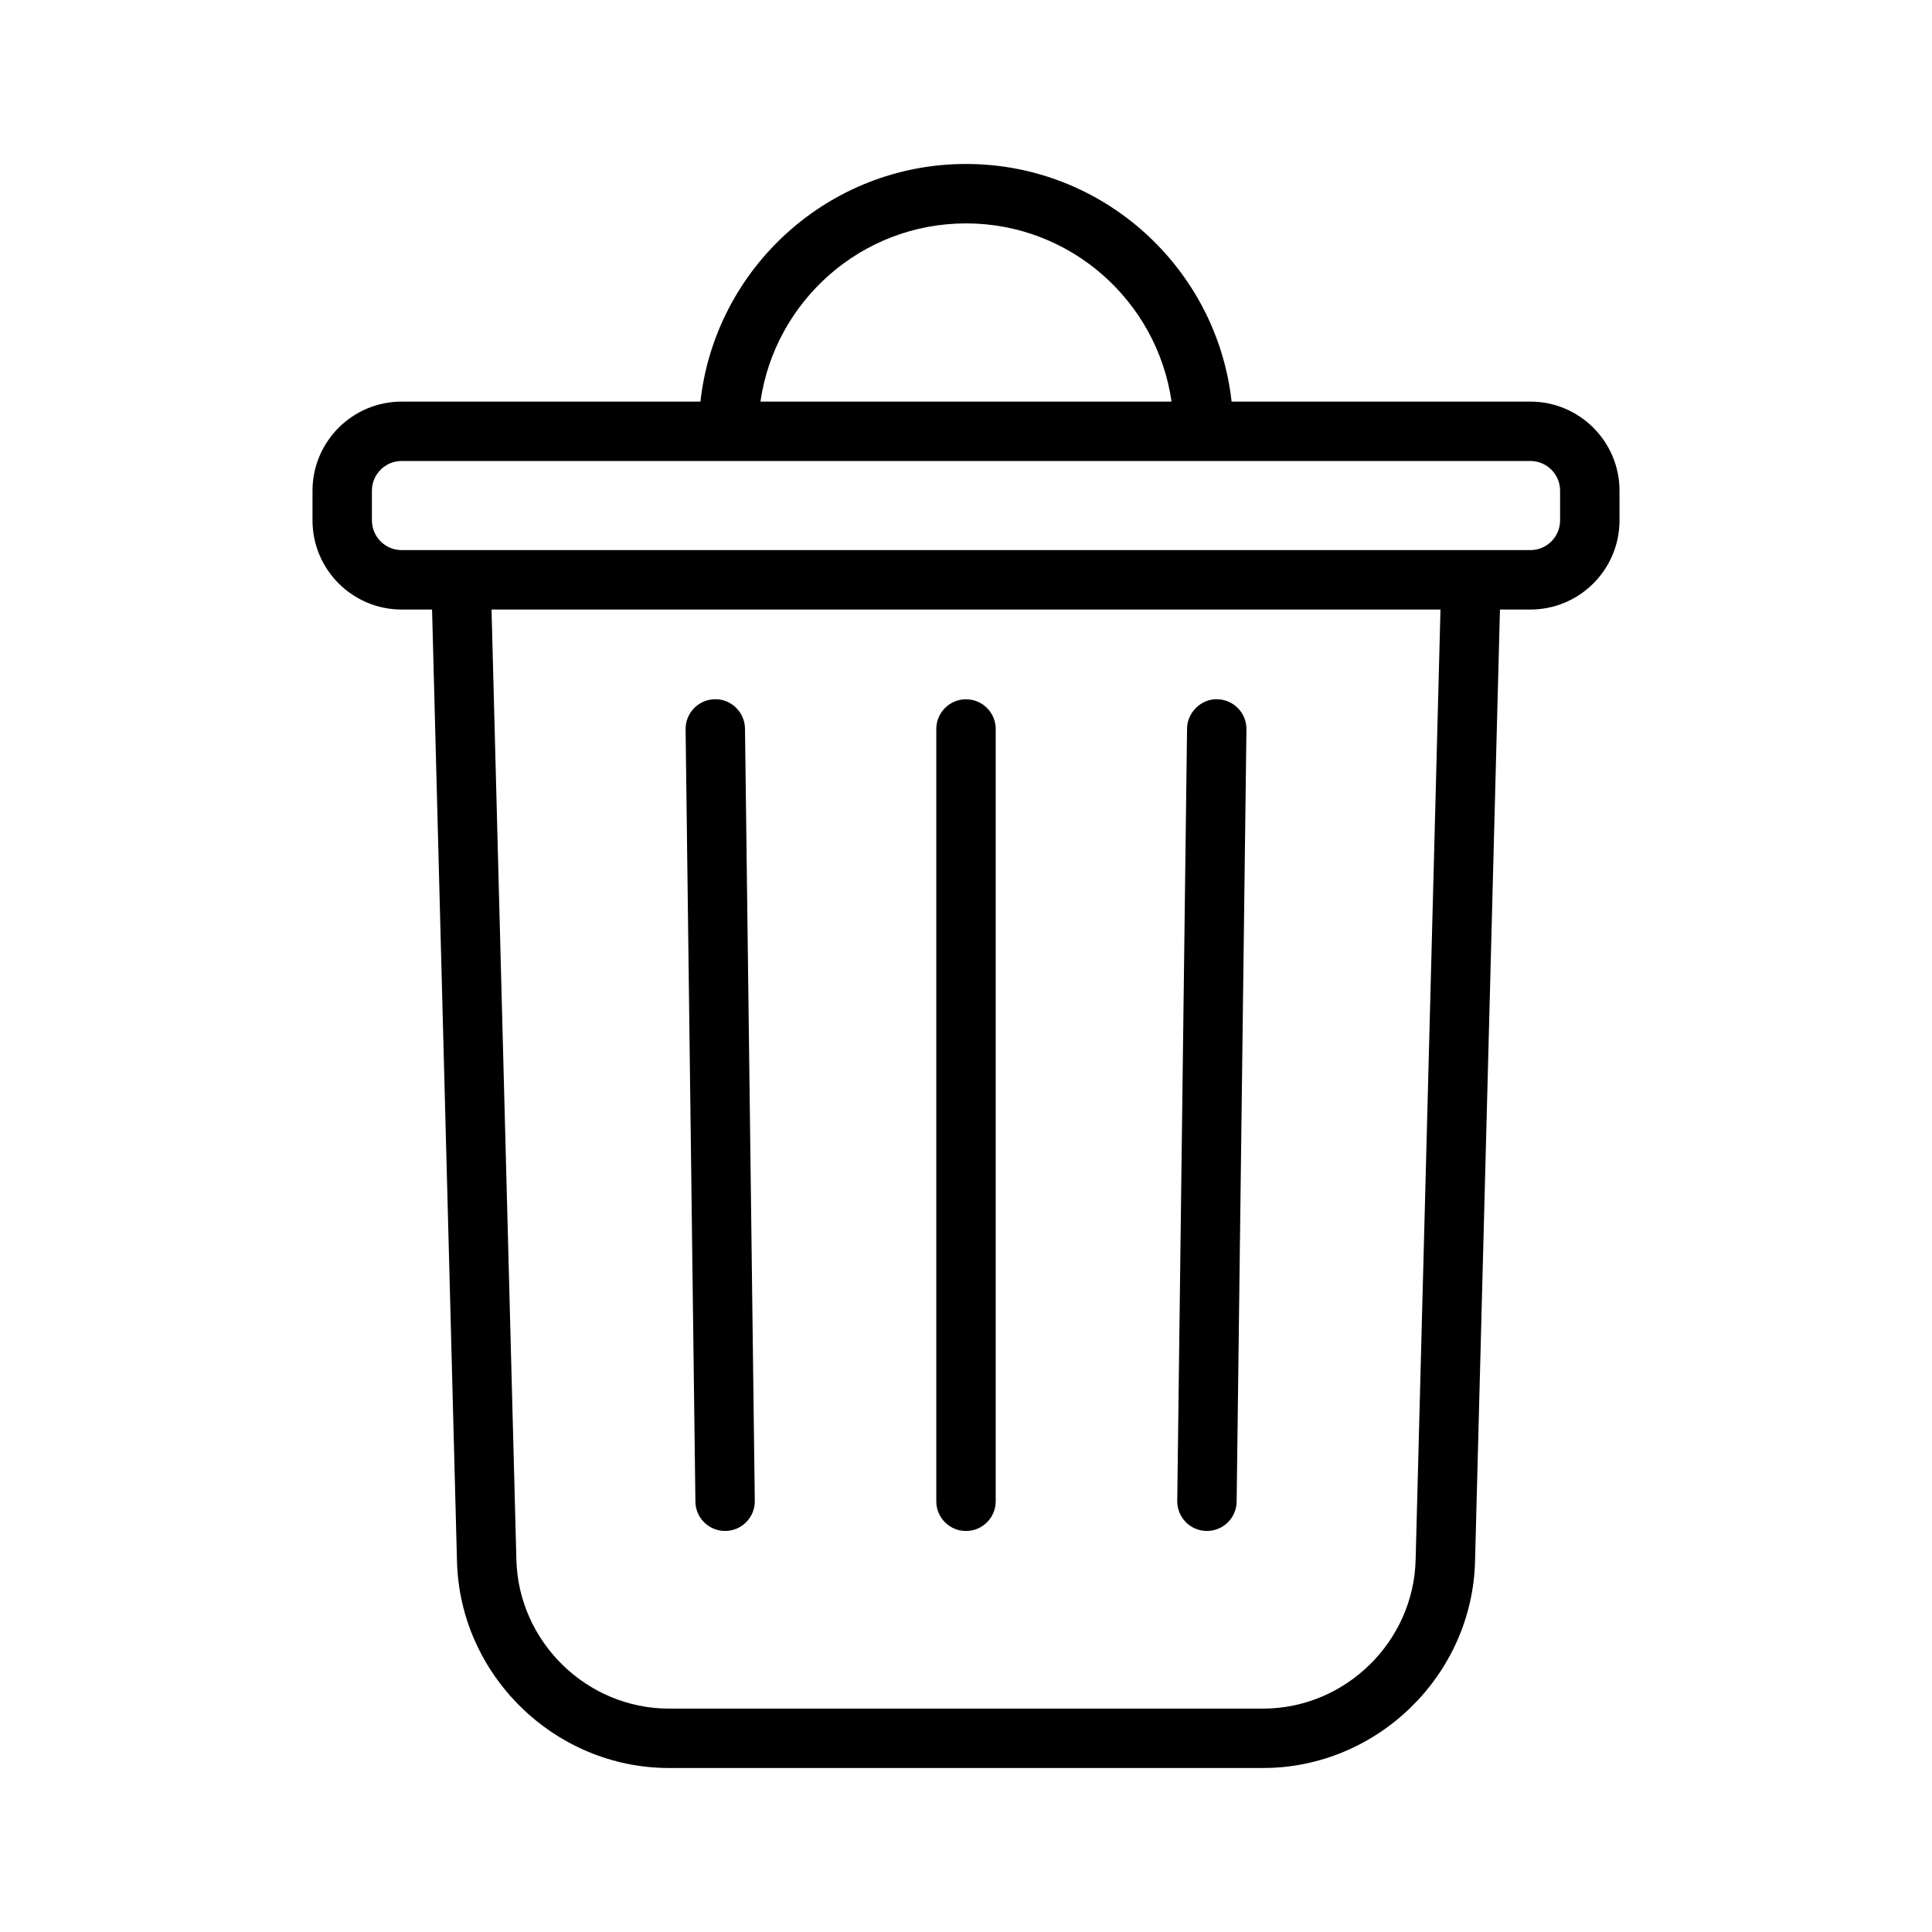 <?xml version="1.0" encoding="UTF-8"?>
<!-- Uploaded to: ICON Repo, www.svgrepo.com, Generator: ICON Repo Mixer Tools -->
<svg fill="#000000" width="800px" height="800px" version="1.1" viewBox="144 144 512 512" xmlns="http://www.w3.org/2000/svg">
 <g>
  <path d="m336.16 549.72h0.102c4.344-0.055 7.824-3.621 7.769-7.973l-2.598-204.67c-0.055-4.344-3.707-7.887-7.973-7.769-4.344 0.055-7.824 3.621-7.769 7.973l2.598 204.67c0.047 4.316 3.566 7.769 7.871 7.769z"/>
  <path d="m463.75 549.72h0.102c4.305 0 7.816-3.457 7.871-7.769l2.598-204.67c0.055-4.344-3.434-7.91-7.769-7.973-4.164-0.117-7.918 3.426-7.973 7.769l-2.598 204.67c-0.055 4.352 3.426 7.918 7.769 7.973z"/>
  <path d="m549.57 250.43h-79.184c-3.93-35.367-33.977-62.977-70.383-62.977s-66.457 27.605-70.383 62.977h-79.188c-13.02 0-23.617 10.598-23.617 23.617v7.871c0 13.02 10.598 23.617 23.617 23.617h8.07l6.598 252.09c0.691 30.281 25.891 54.914 56.18 54.914h157.44c30.293 0 55.488-24.633 56.184-54.883l6.598-252.12h8.066c13.02 0 23.617-10.598 23.617-23.617v-7.871c0-13.02-10.598-23.617-23.617-23.617zm-149.57-47.23c27.703 0 50.633 20.57 54.473 47.23h-108.95c3.844-26.664 26.773-47.23 54.477-47.23zm119.16 354.07c-0.496 21.797-18.633 39.527-40.438 39.527h-157.44c-21.805 0-39.941-17.727-40.438-39.559l-6.582-251.71h251.48zm38.281-275.36c0 4.336-3.527 7.871-7.871 7.871h-299.14c-4.344 0-7.871-3.535-7.871-7.871v-7.871c0-4.336 3.527-7.871 7.871-7.871h299.14c4.344 0 7.871 3.535 7.871 7.871z"/>
  <path d="m400 549.73c4.352 0 7.871-3.527 7.871-7.871v-204.67c0-4.344-3.519-7.871-7.871-7.871s-7.871 3.527-7.871 7.871v204.67c-0.004 4.356 3.516 7.871 7.871 7.871z"/>
 </g>
</svg>